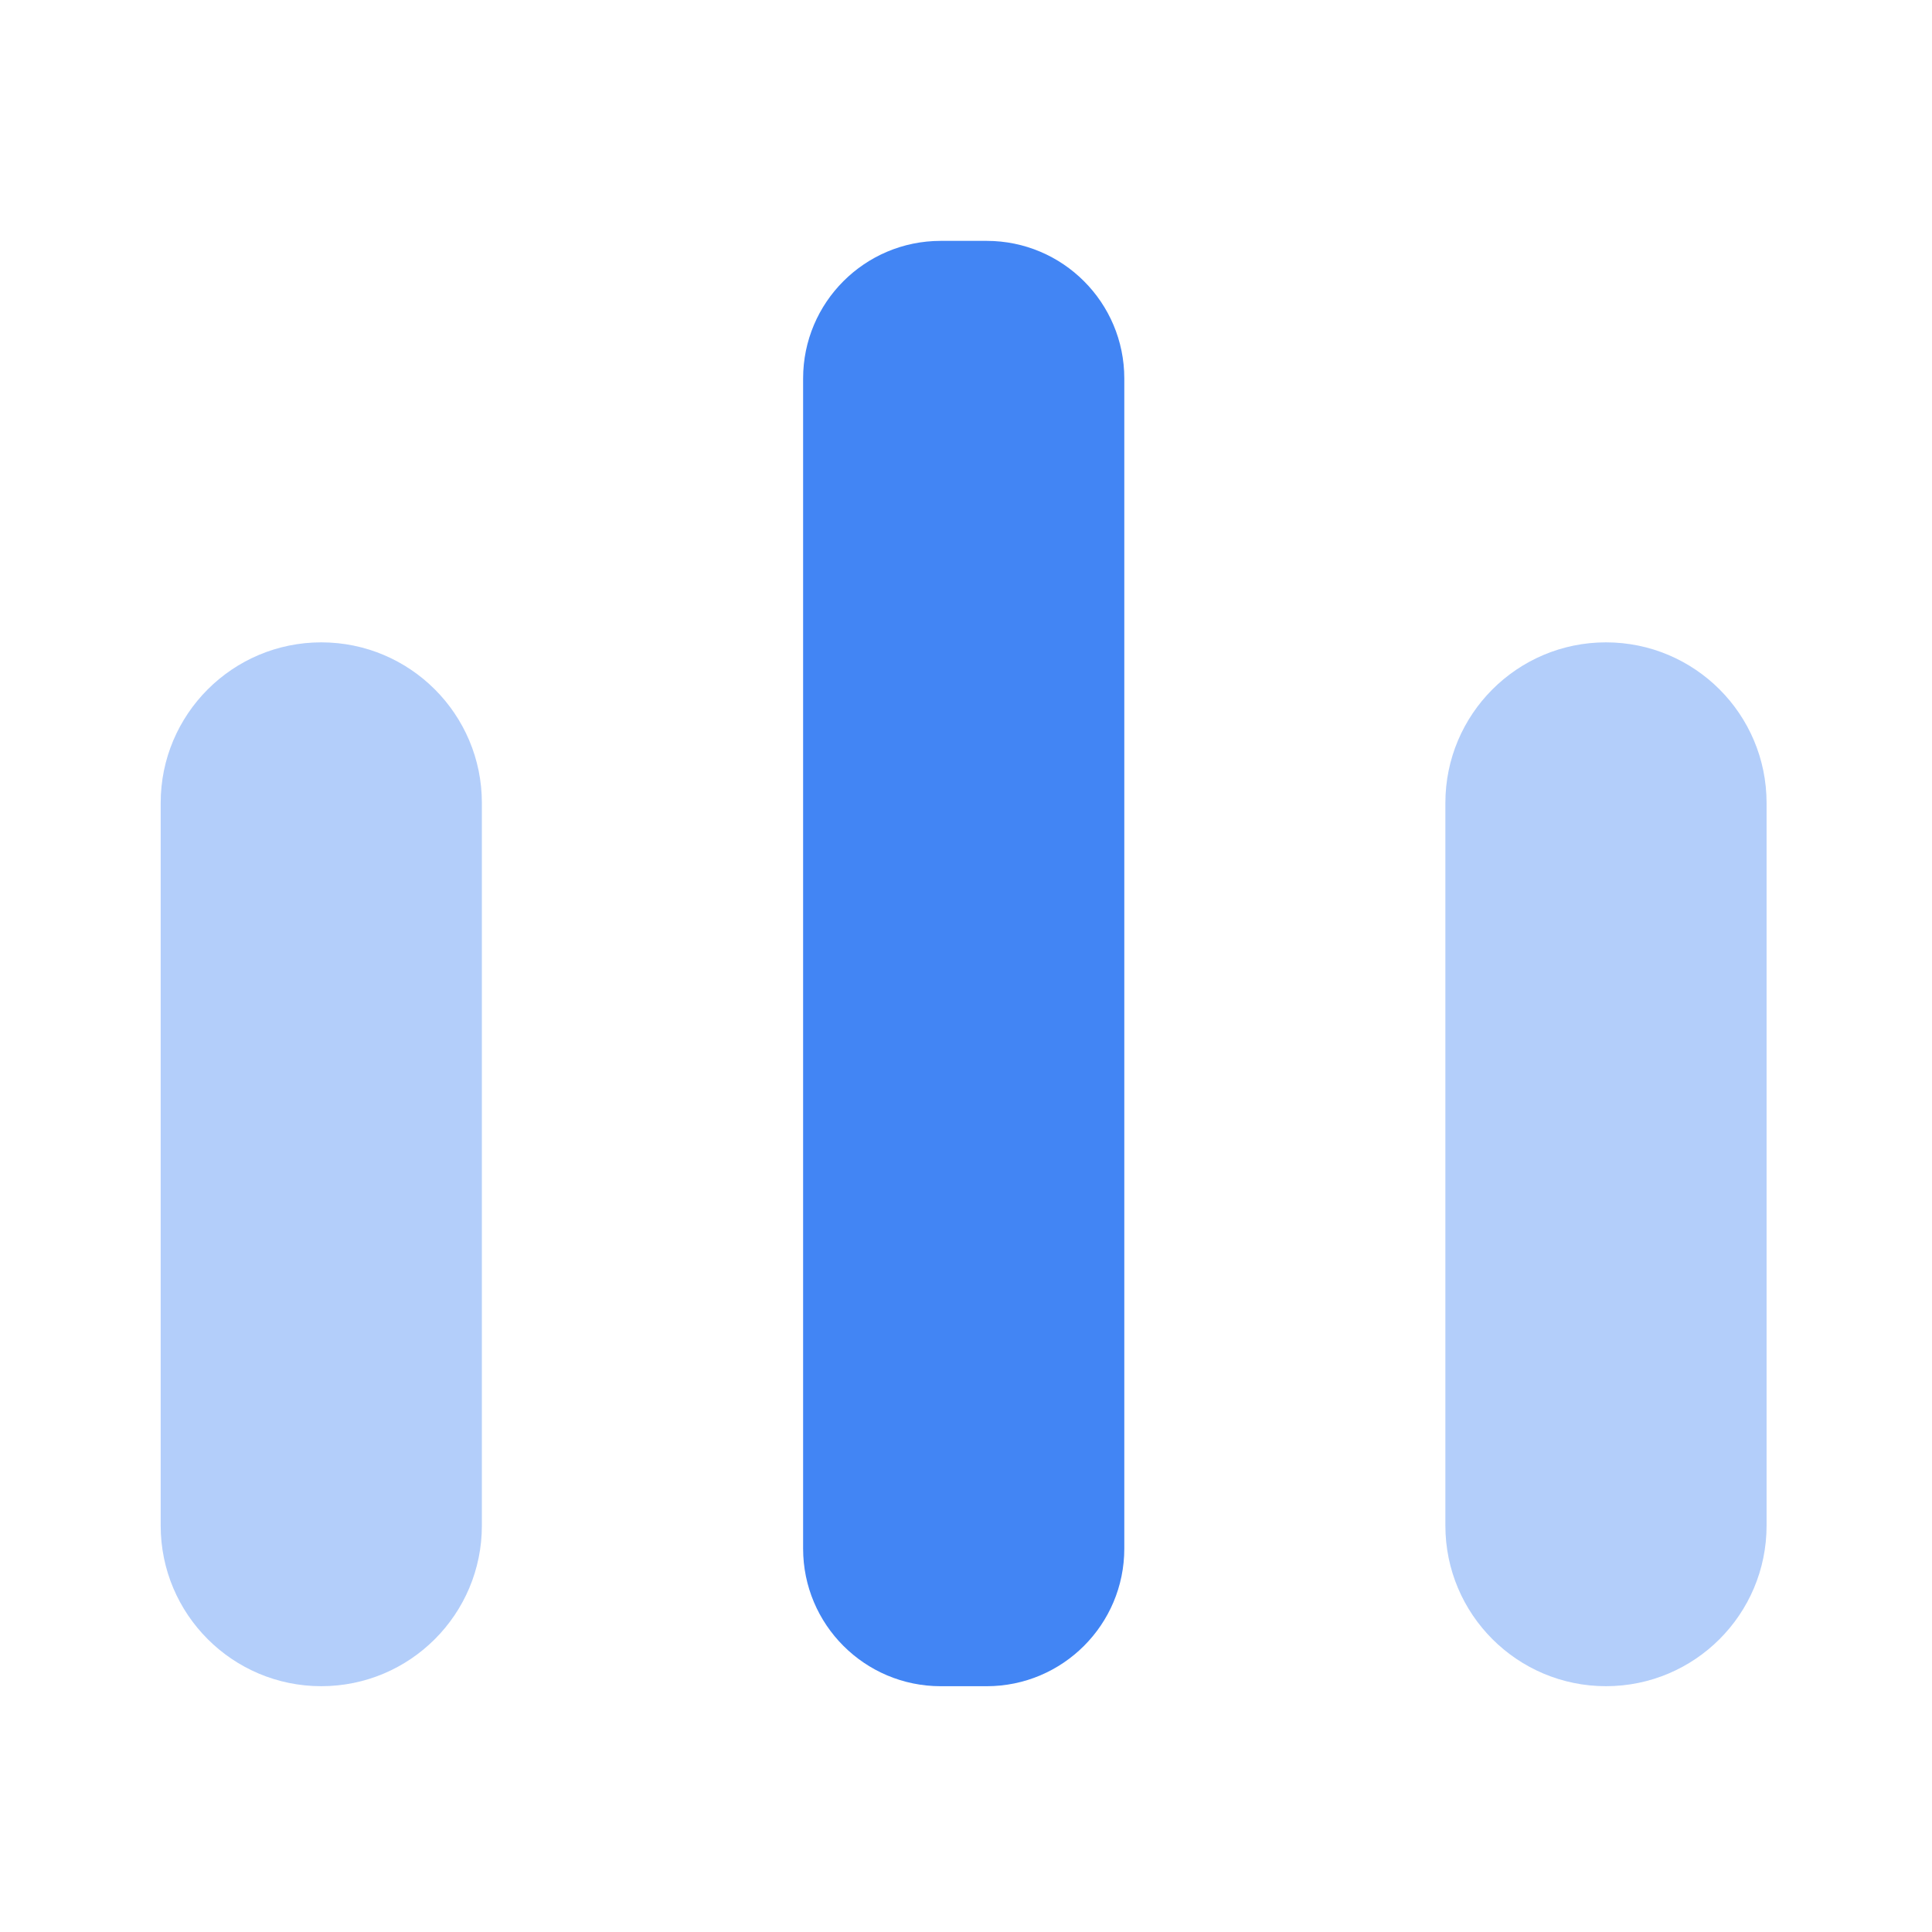 <svg width="96" height="96" viewBox="0 0 96 96" fill="none" xmlns="http://www.w3.org/2000/svg">
<path d="M49.026 11.969H46.746C42.968 11.969 39.906 15.031 39.906 18.808V76.947C39.906 80.724 42.968 83.787 46.746 83.787H49.026C52.803 83.787 55.866 80.724 55.866 76.947V18.808C55.866 15.031 52.803 11.969 49.026 11.969Z" fill="#4285F4"/>
<path opacity="0.4" d="M7.984 39.898C7.984 35.491 11.557 31.918 15.964 31.918C20.371 31.918 23.944 35.491 23.944 39.898V75.807C23.944 80.214 20.371 83.786 15.964 83.786C11.557 83.786 7.984 80.214 7.984 75.807V39.898Z" fill="#4285F4"/>
<path opacity="0.4" d="M71.82 39.898C71.82 35.491 75.393 31.918 79.8 31.918C84.207 31.918 87.78 35.491 87.78 39.898V75.807C87.78 80.214 84.207 83.786 79.8 83.786C75.393 83.786 71.82 80.214 71.82 75.807V39.898Z" fill="#4285F4"/>
</svg>
